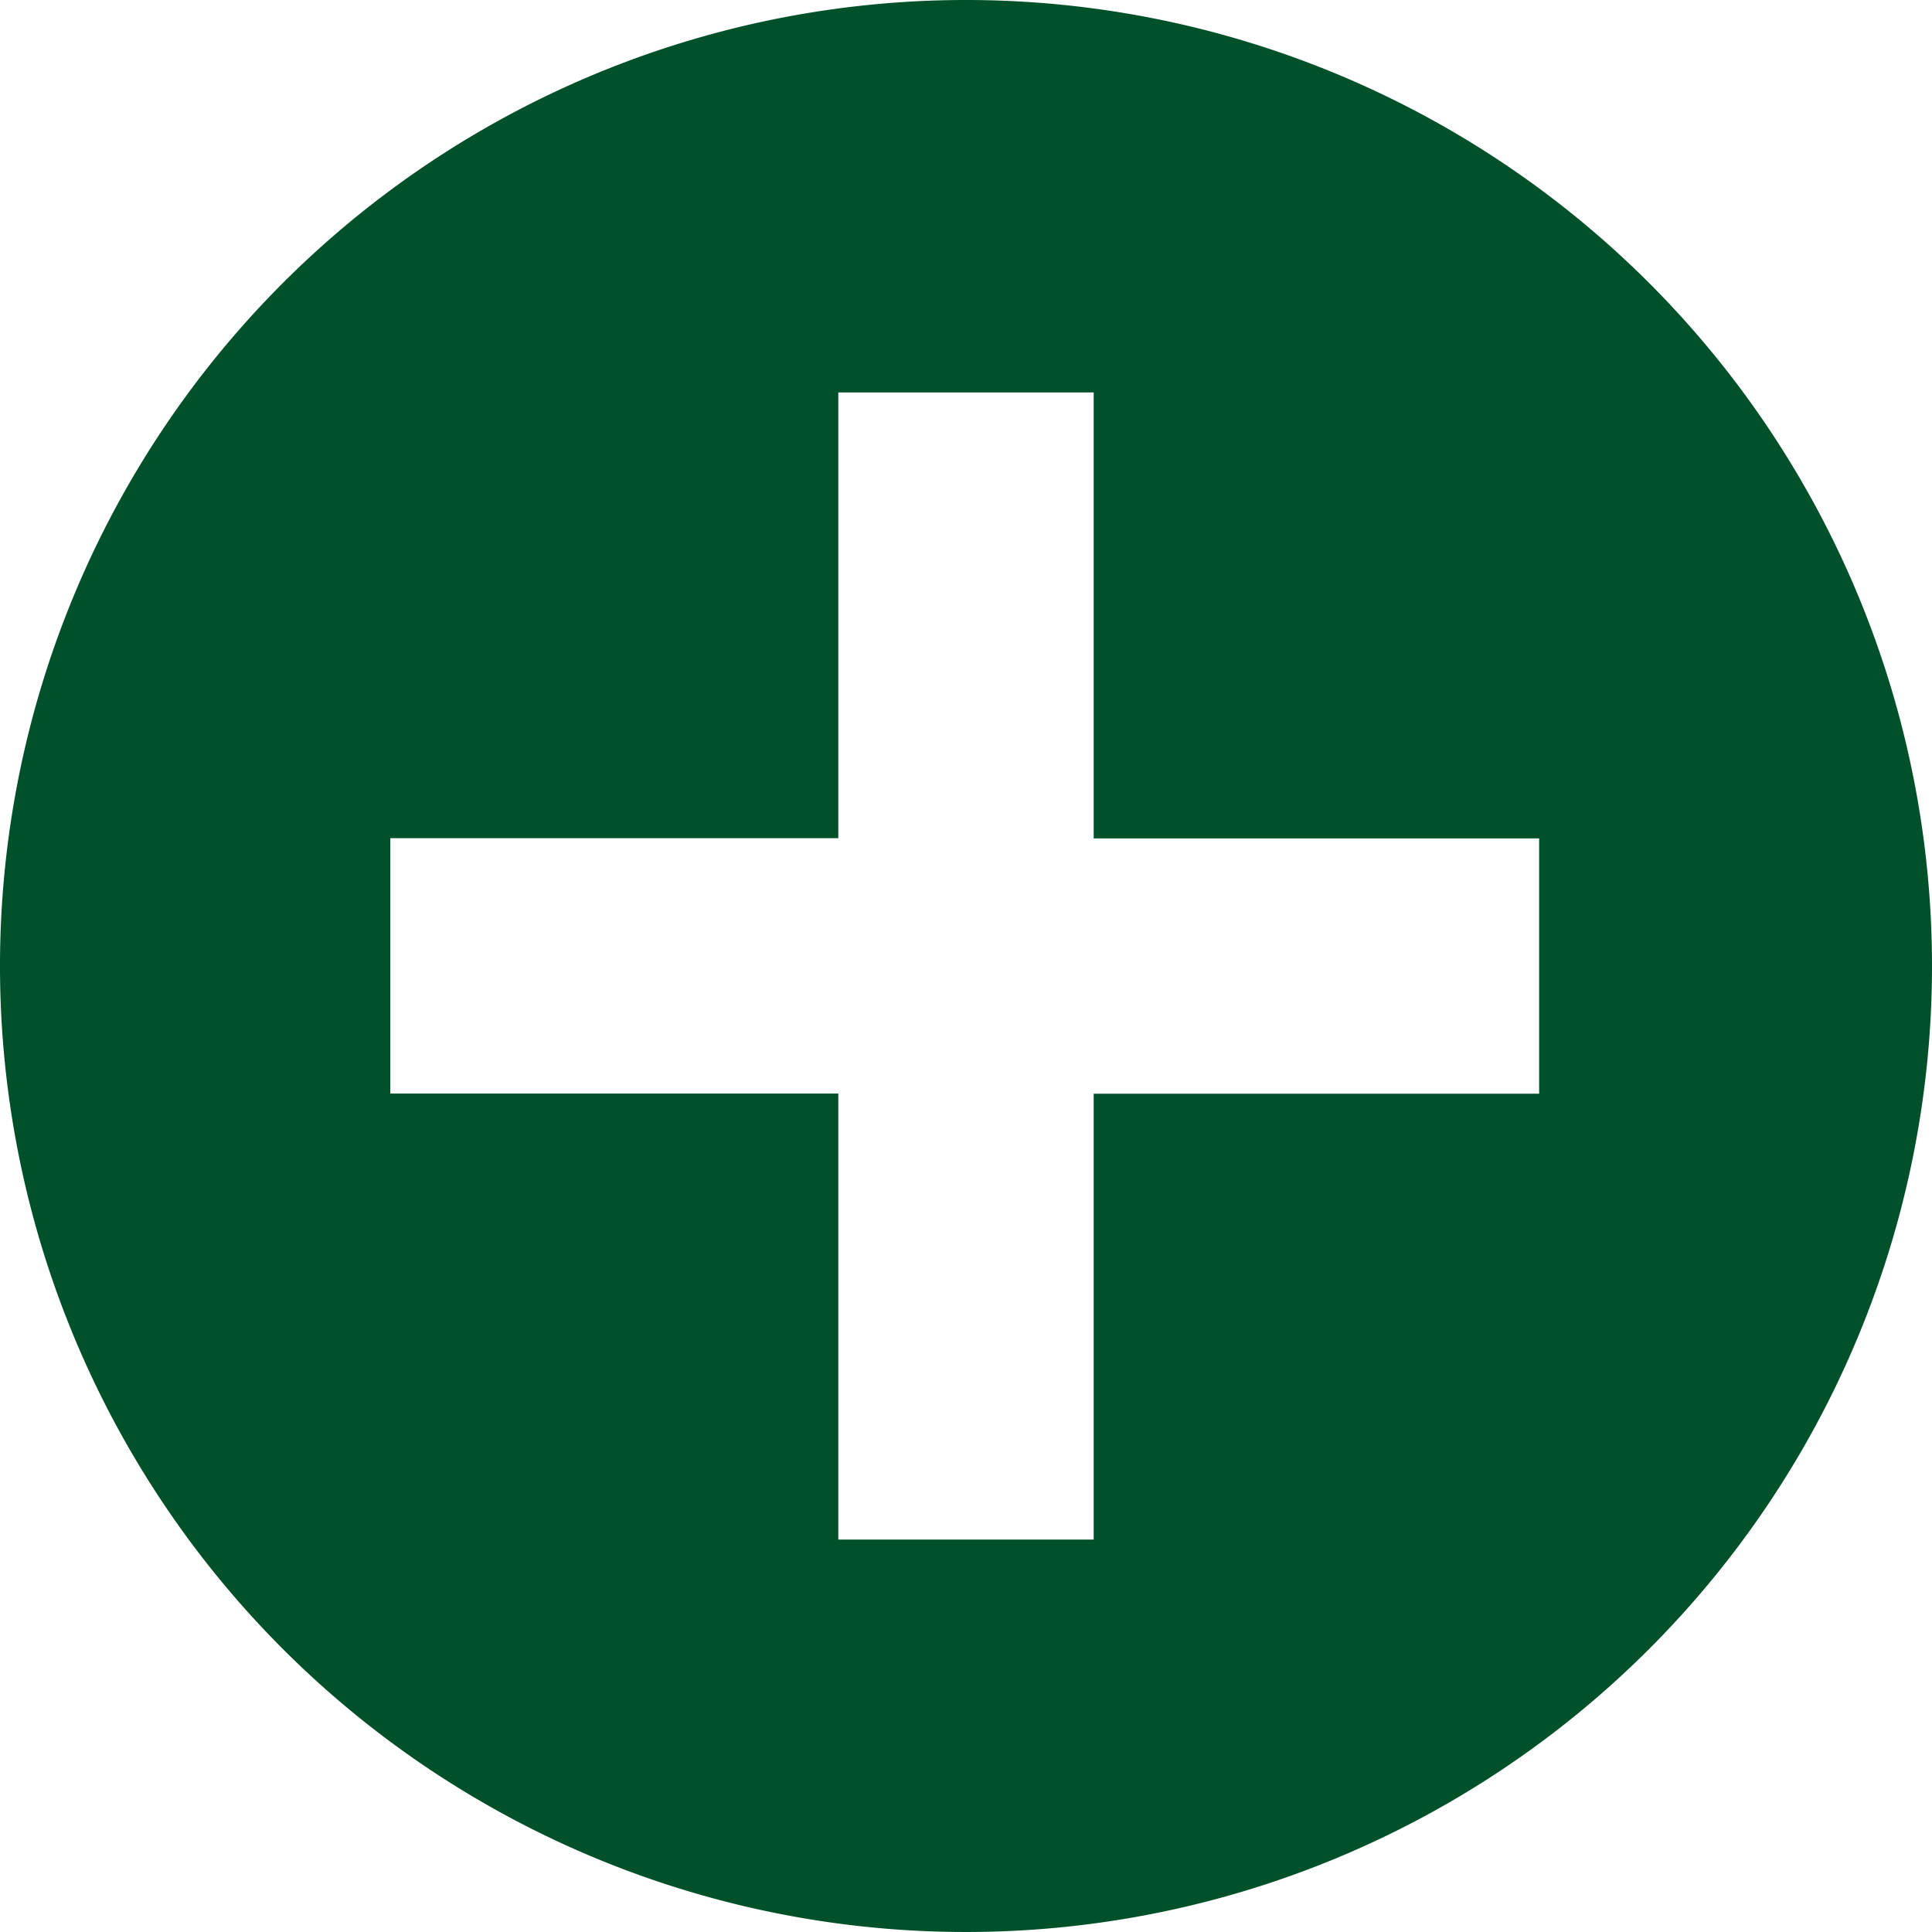 <svg xmlns="http://www.w3.org/2000/svg" width="32" height="32" viewBox="0 0 32 32">
  <path id="Path_62" data-name="Path 62" d="M24.085,112a16,16,0,1,0,16,16A16,16,0,0,0,24.085,112Zm9.493,18.115H26.2V137.5H21.97v-7.387H14.55v-4.23h7.42V118.5H26.2v7.387h7.378Z" transform="translate(-8.085 -112)" fill="#005129"/>
</svg>
